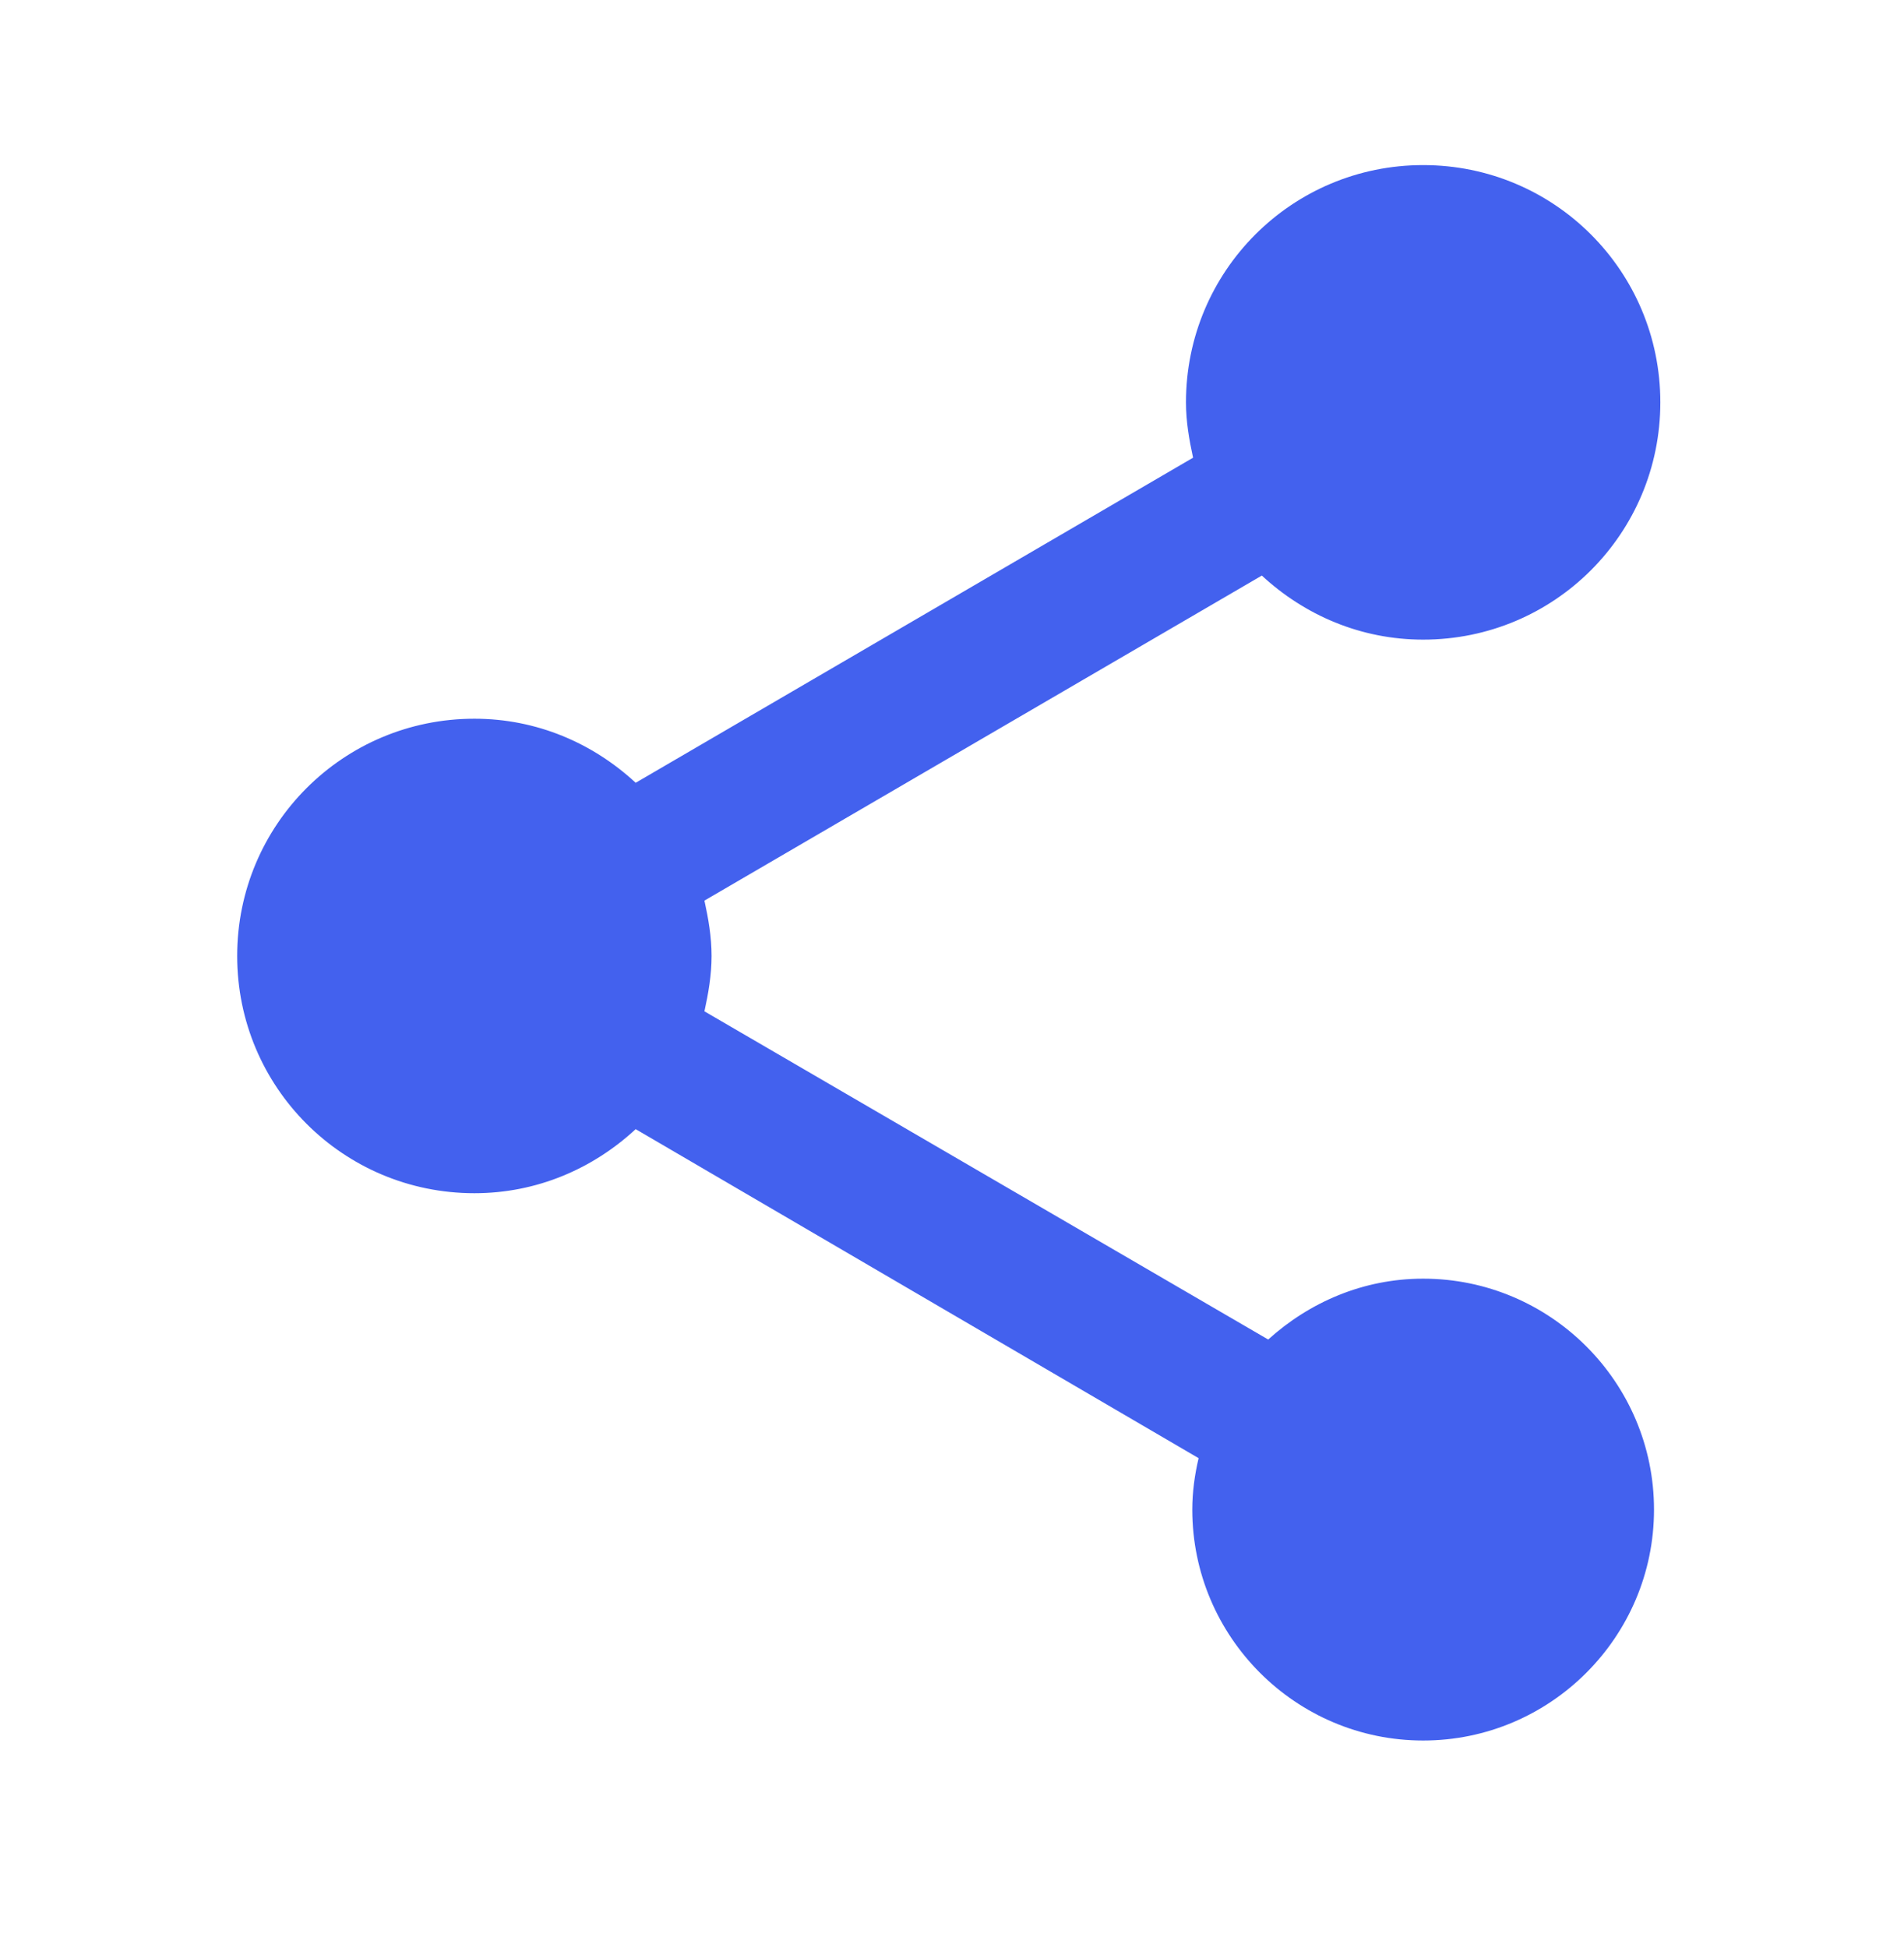 <svg width="44" height="45" viewBox="0 0 44 45" fill="none" xmlns="http://www.w3.org/2000/svg">
<path d="M32.888 29.54C31.499 29.54 30.257 30.088 29.307 30.946L16.279 23.364C16.371 22.944 16.444 22.523 16.444 22.085C16.444 21.646 16.371 21.226 16.279 20.806L29.16 13.297C30.147 14.21 31.444 14.777 32.888 14.777C35.921 14.777 38.369 12.328 38.369 9.295C38.369 6.262 35.921 3.814 32.888 3.814C29.855 3.814 27.407 6.262 27.407 9.295C27.407 9.734 27.48 10.154 27.571 10.574L14.69 18.084C13.703 17.17 12.406 16.604 10.963 16.604C7.93 16.604 5.481 19.052 5.481 22.085C5.481 25.118 7.93 27.566 10.963 27.566C12.406 27.566 13.703 27 14.69 26.086L27.699 33.687C27.608 34.071 27.553 34.473 27.553 34.875C27.553 37.816 29.946 40.21 32.888 40.21C35.829 40.21 38.223 37.816 38.223 34.875C38.223 31.933 35.829 29.54 32.888 29.54Z" fill="#4361EE"/>
</svg>
